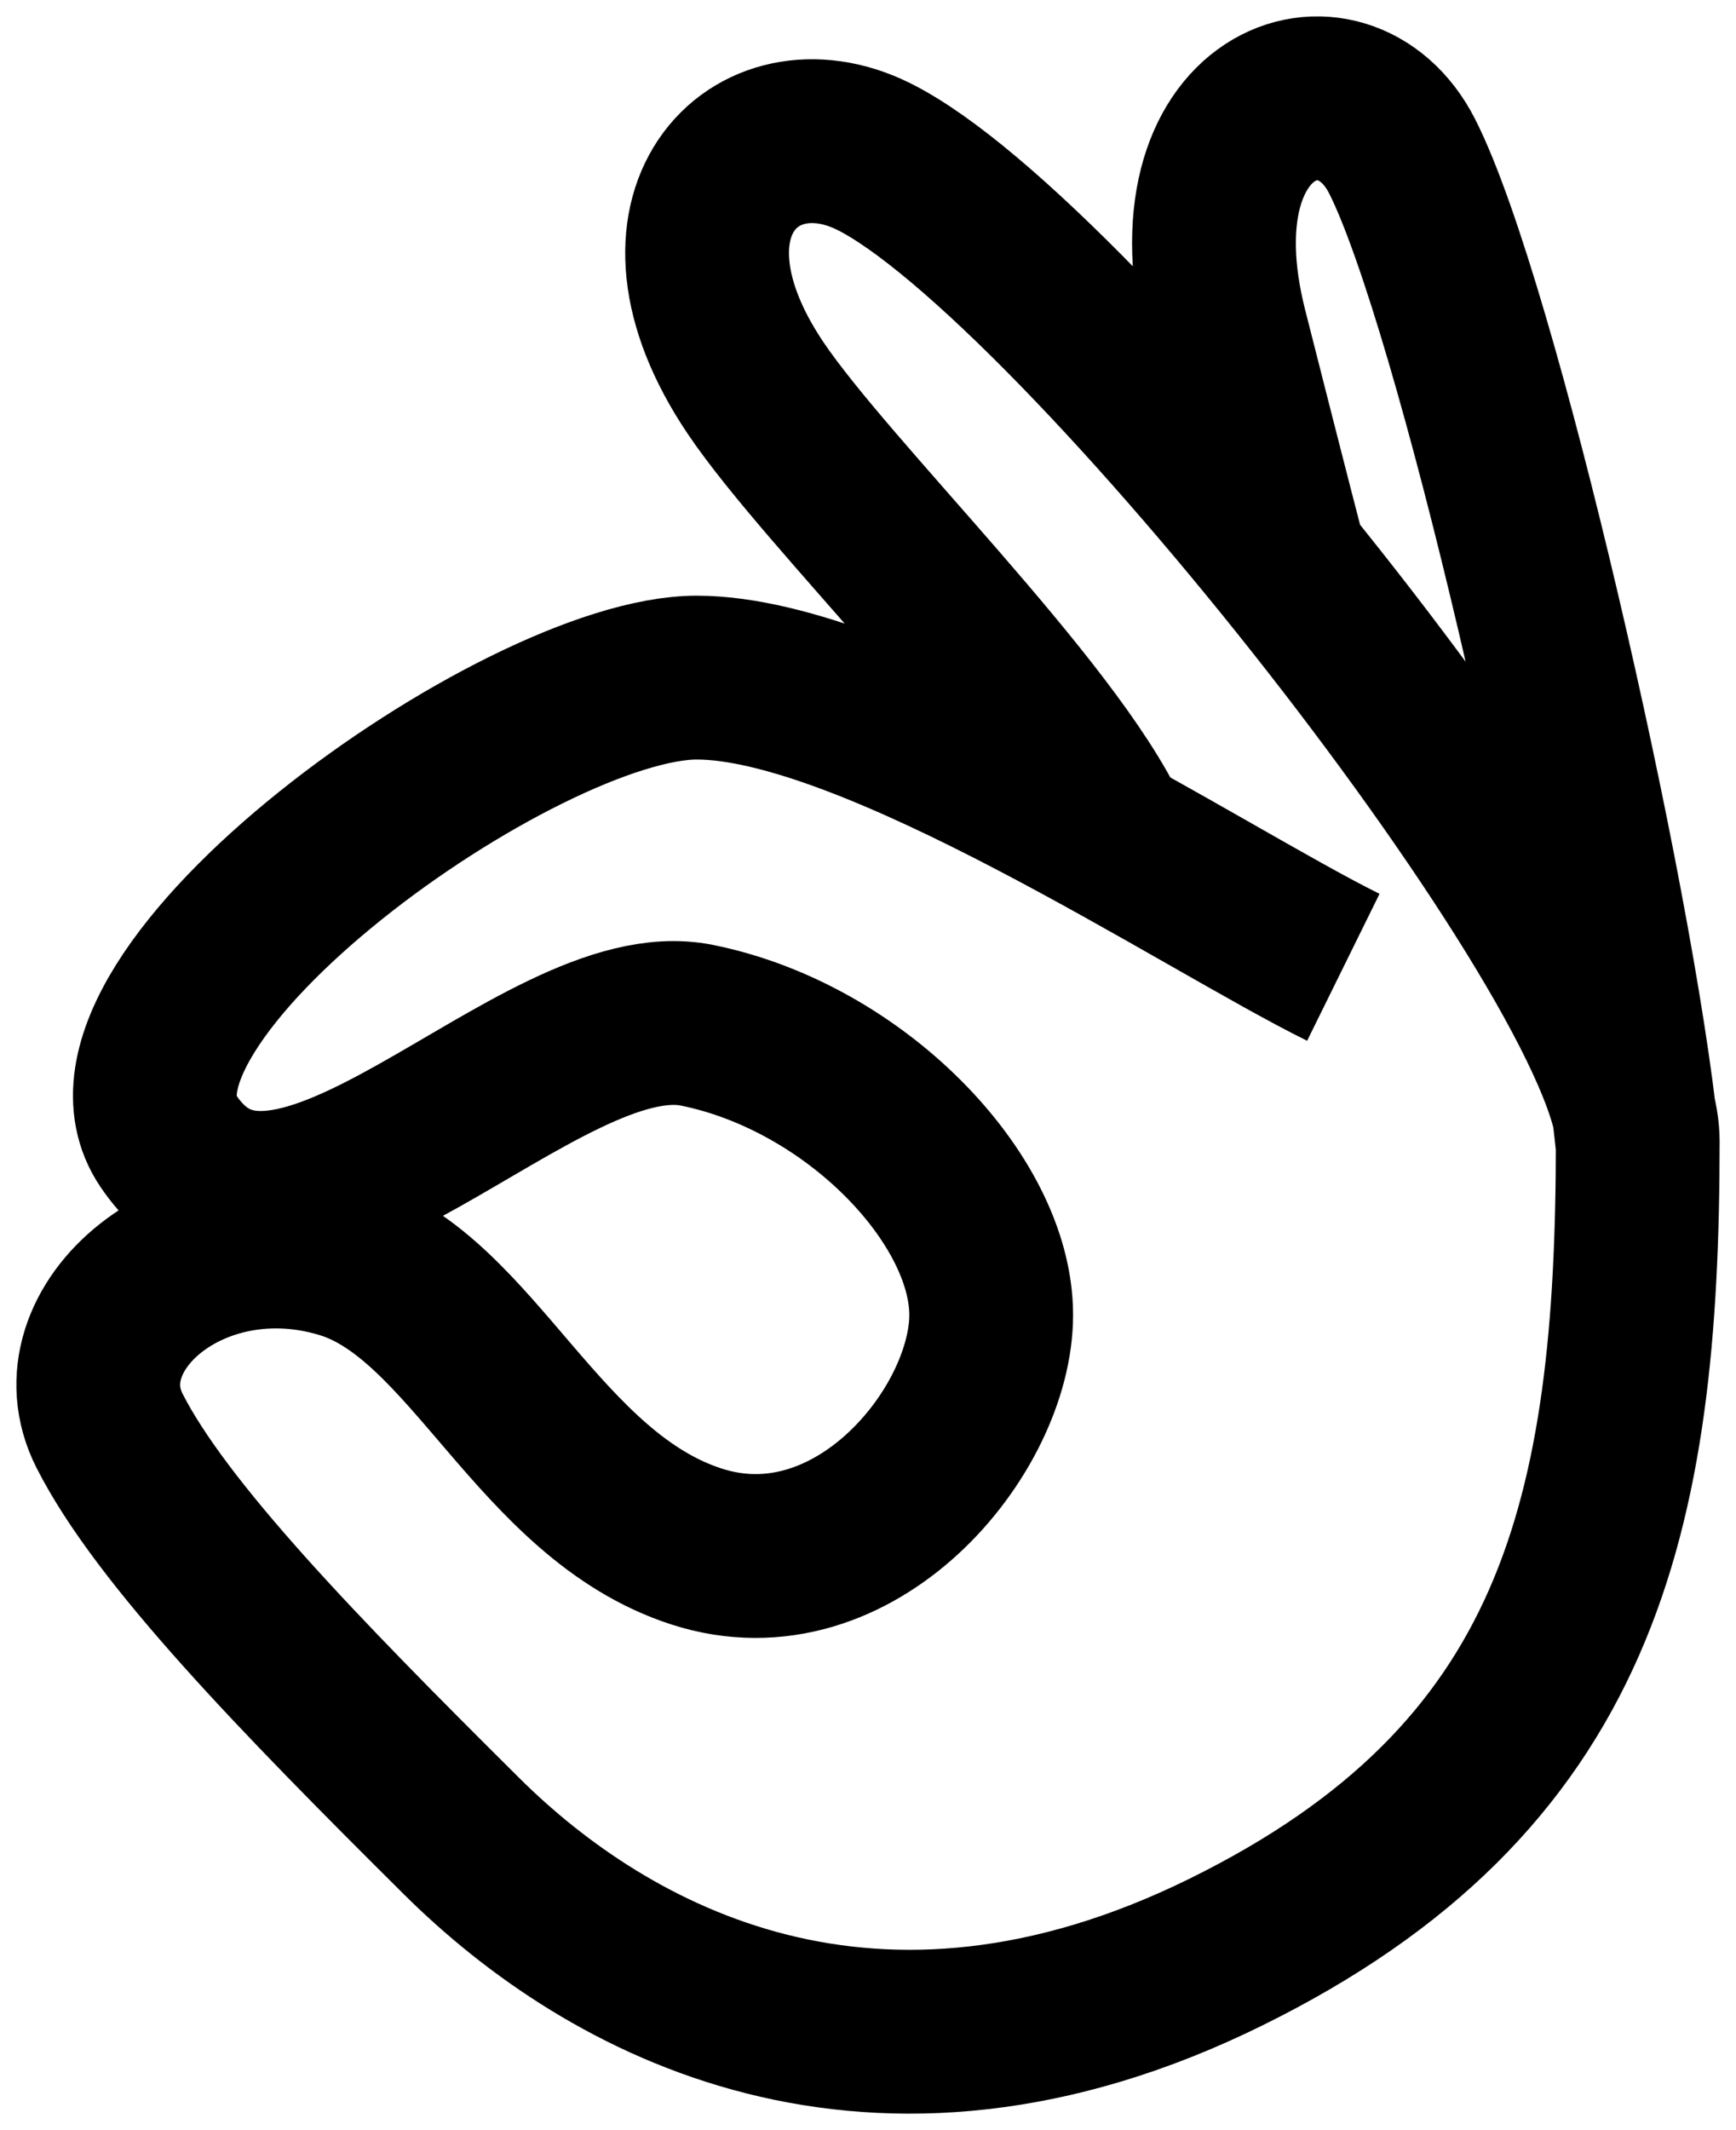 <svg xmlns="http://www.w3.org/2000/svg" width="53" height="65" fill="none" viewBox="0 0 53 65"><path stroke="#000" stroke-linejoin="round" stroke-width="5" d="M41.012 29.518c-4.22-2.08-14.355-8.84-19.739-8.84-5.383 0-19.083 9.785-16.134 14.143 3.589 5.304 11.31-4.505 16.134-3.535 4.825.97 8.988 5.303 8.988 8.84 0 3.535-4.163 8.623-8.988 7.07-4.824-1.552-6.851-7.631-10.766-8.839-4.605-1.42-8.747 2.181-7.163 5.304 1.585 3.122 5.767 7.427 10.752 12.375 4.474 4.441 12.56 8.84 23.327 3.536C48.19 54.268 50 46.312 50 34.822 50 29.517 32.892 7.84 26.657 4.768c-3.59-1.768-7.163 1.768-3.59 7.071 2.22 3.294 8.989 9.82 10.783 13.702m5.383-8.398s-.464-1.768-1.81-7.072C35.63 3 41.013 1.232 42.807 4.769c2.27 4.472 6.43 22.68 7.177 30.054"/></svg>